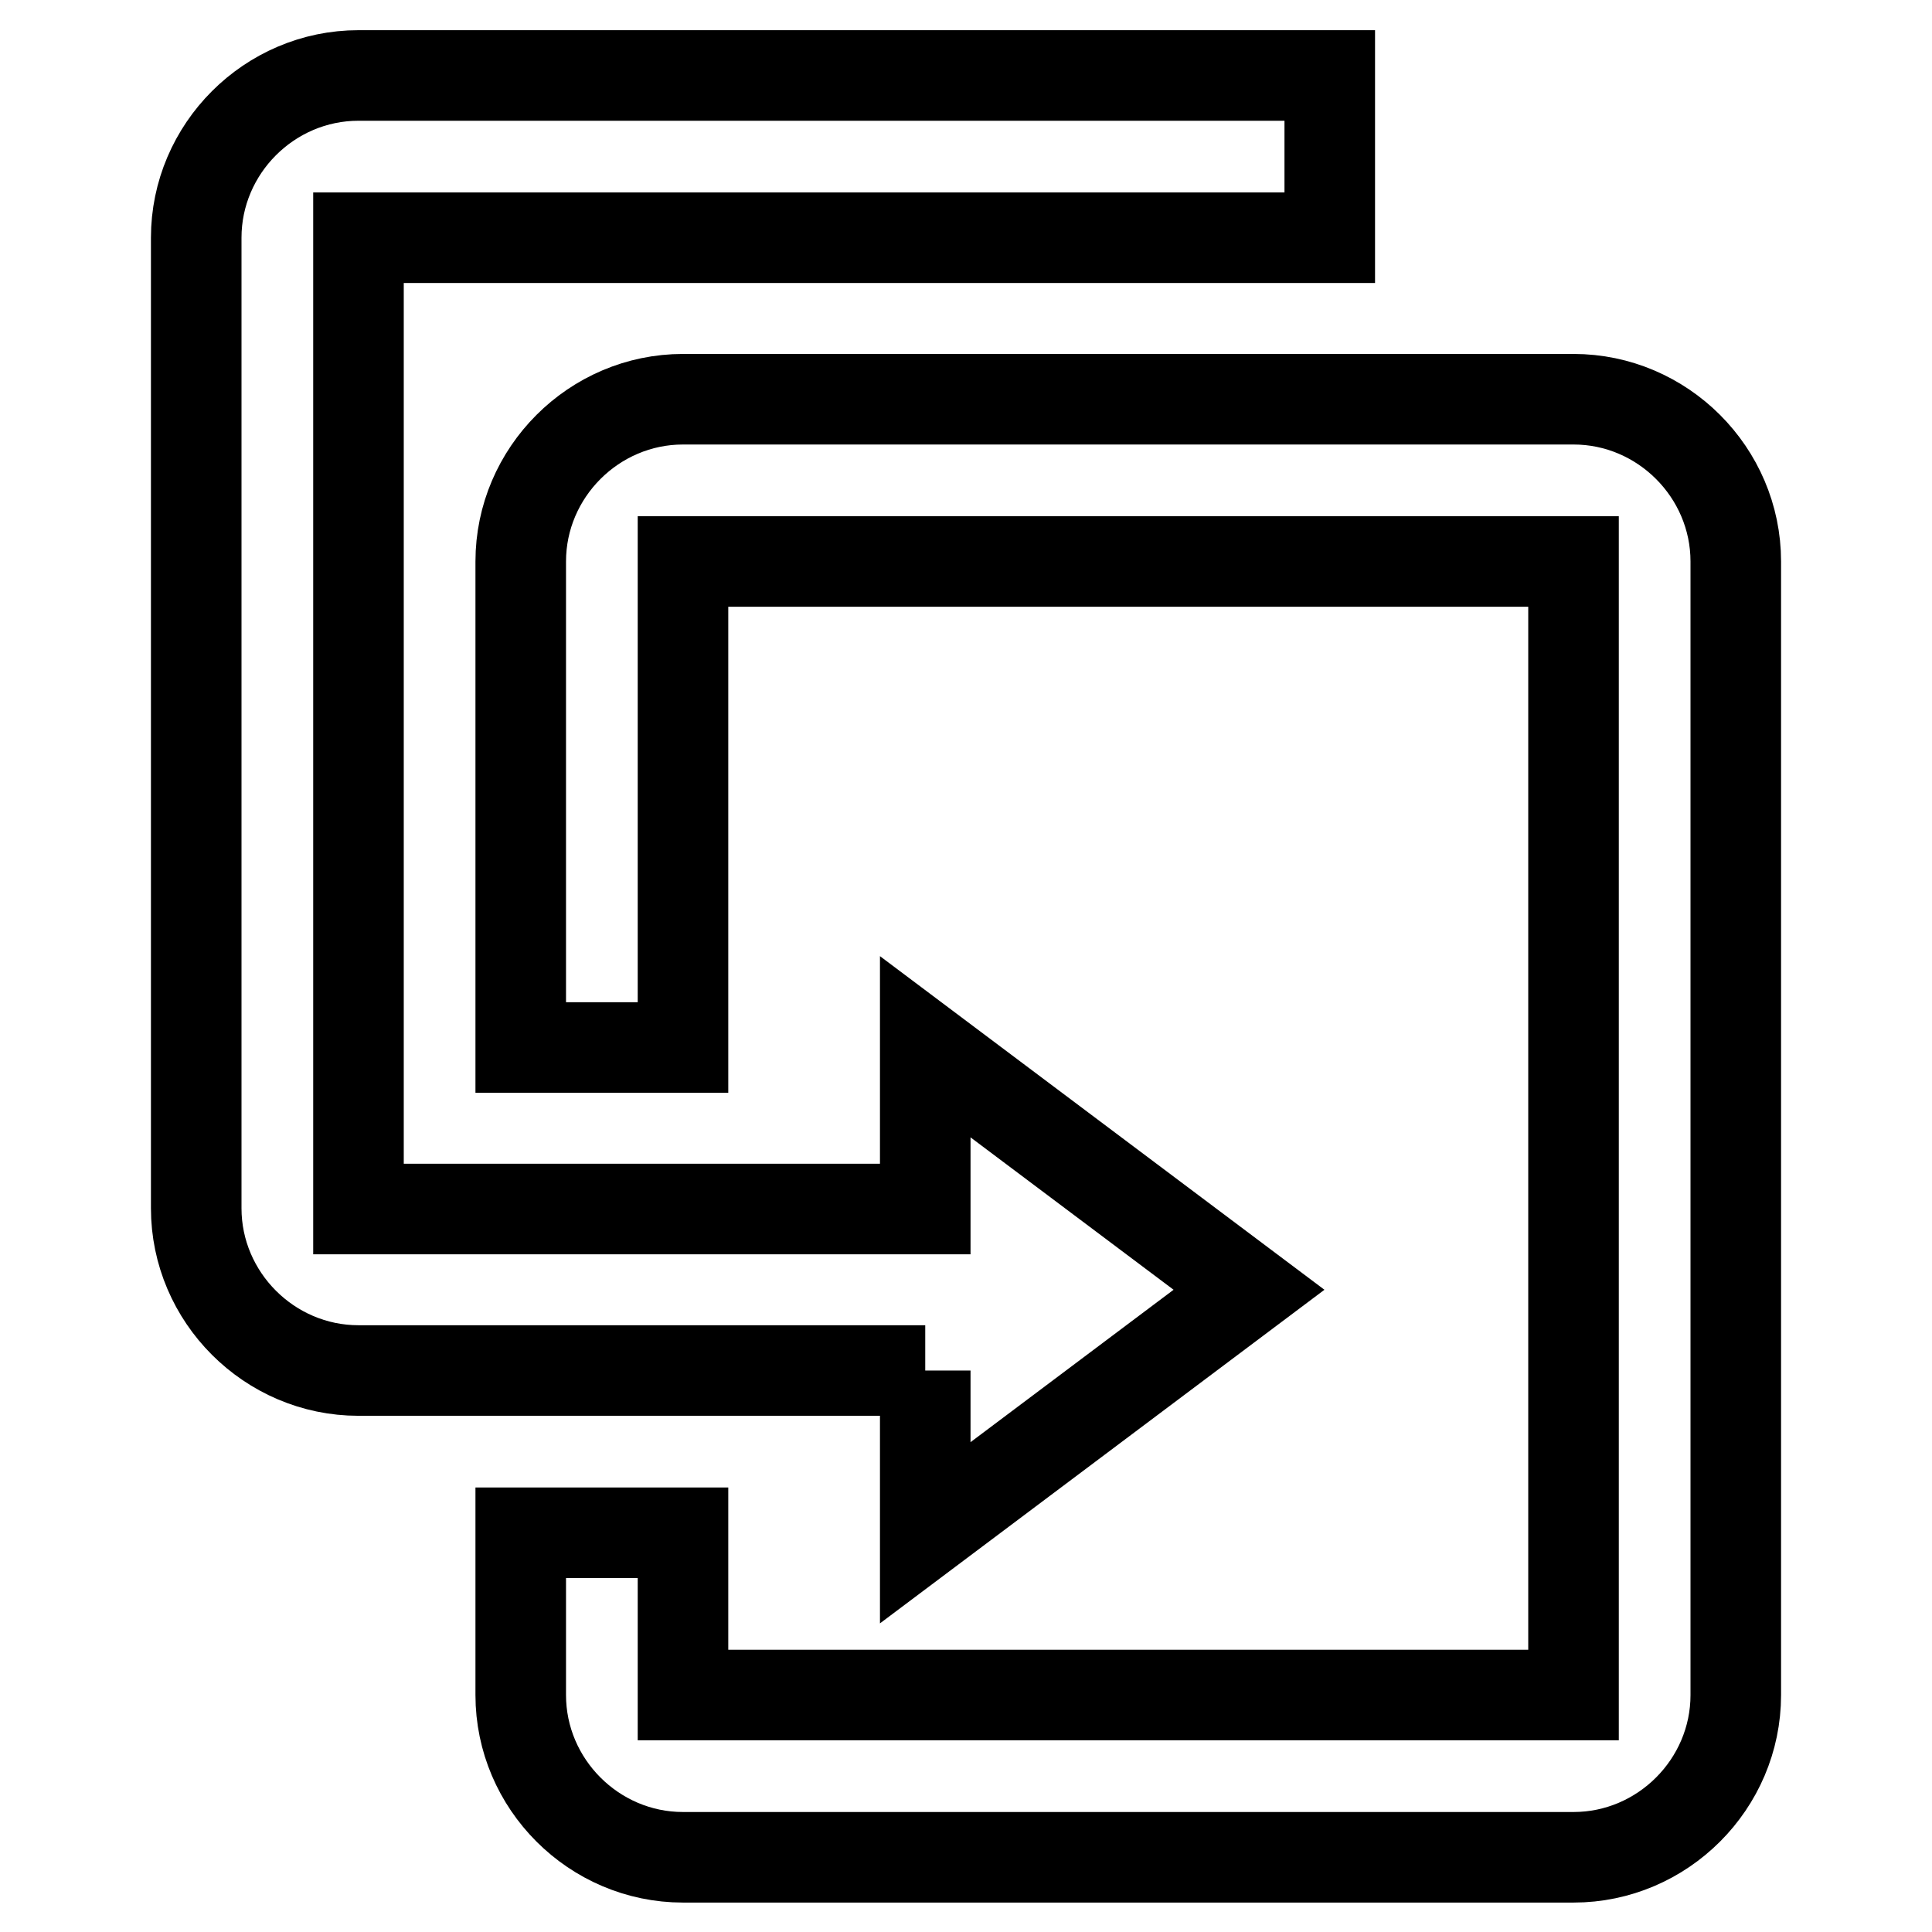 <?xml version="1.0" encoding="utf-8"?>
<!-- Svg Vector Icons : http://www.onlinewebfonts.com/icon -->
<!DOCTYPE svg PUBLIC "-//W3C//DTD SVG 1.1//EN" "http://www.w3.org/Graphics/SVG/1.1/DTD/svg11.dtd">
<svg version="1.1" xmlns="http://www.w3.org/2000/svg" xmlns:xlink="http://www.w3.org/1999/xlink" x="0px" y="0px" viewBox="0 0 256 256" enable-background="new 0 0 256 256" xml:space="preserve">
<g> <path stroke-width="12" fill-opacity="0" stroke="#000000"  d="M122.6,181.6H47.5c-11.8,0-21.5-9.7-21.5-21.5V31.5c0-11.8,9.7-21.5,21.5-21.5h128.7v21.5H47.5v128.7h75.1 v-21.5l42.9,32.2l-42.9,32.2V181.6 M208.5,224.5V74.4h-118v64.4H69V74.4c0-11.8,9.7-21.5,21.5-21.5h118c11.8,0,21.5,9.7,21.5,21.5 v150.2c0,11.8-9.7,21.5-21.5,21.5h-118c-11.8,0-21.5-9.7-21.5-21.5v-21.5h21.5v21.5H208.5z"/></g>
</svg>